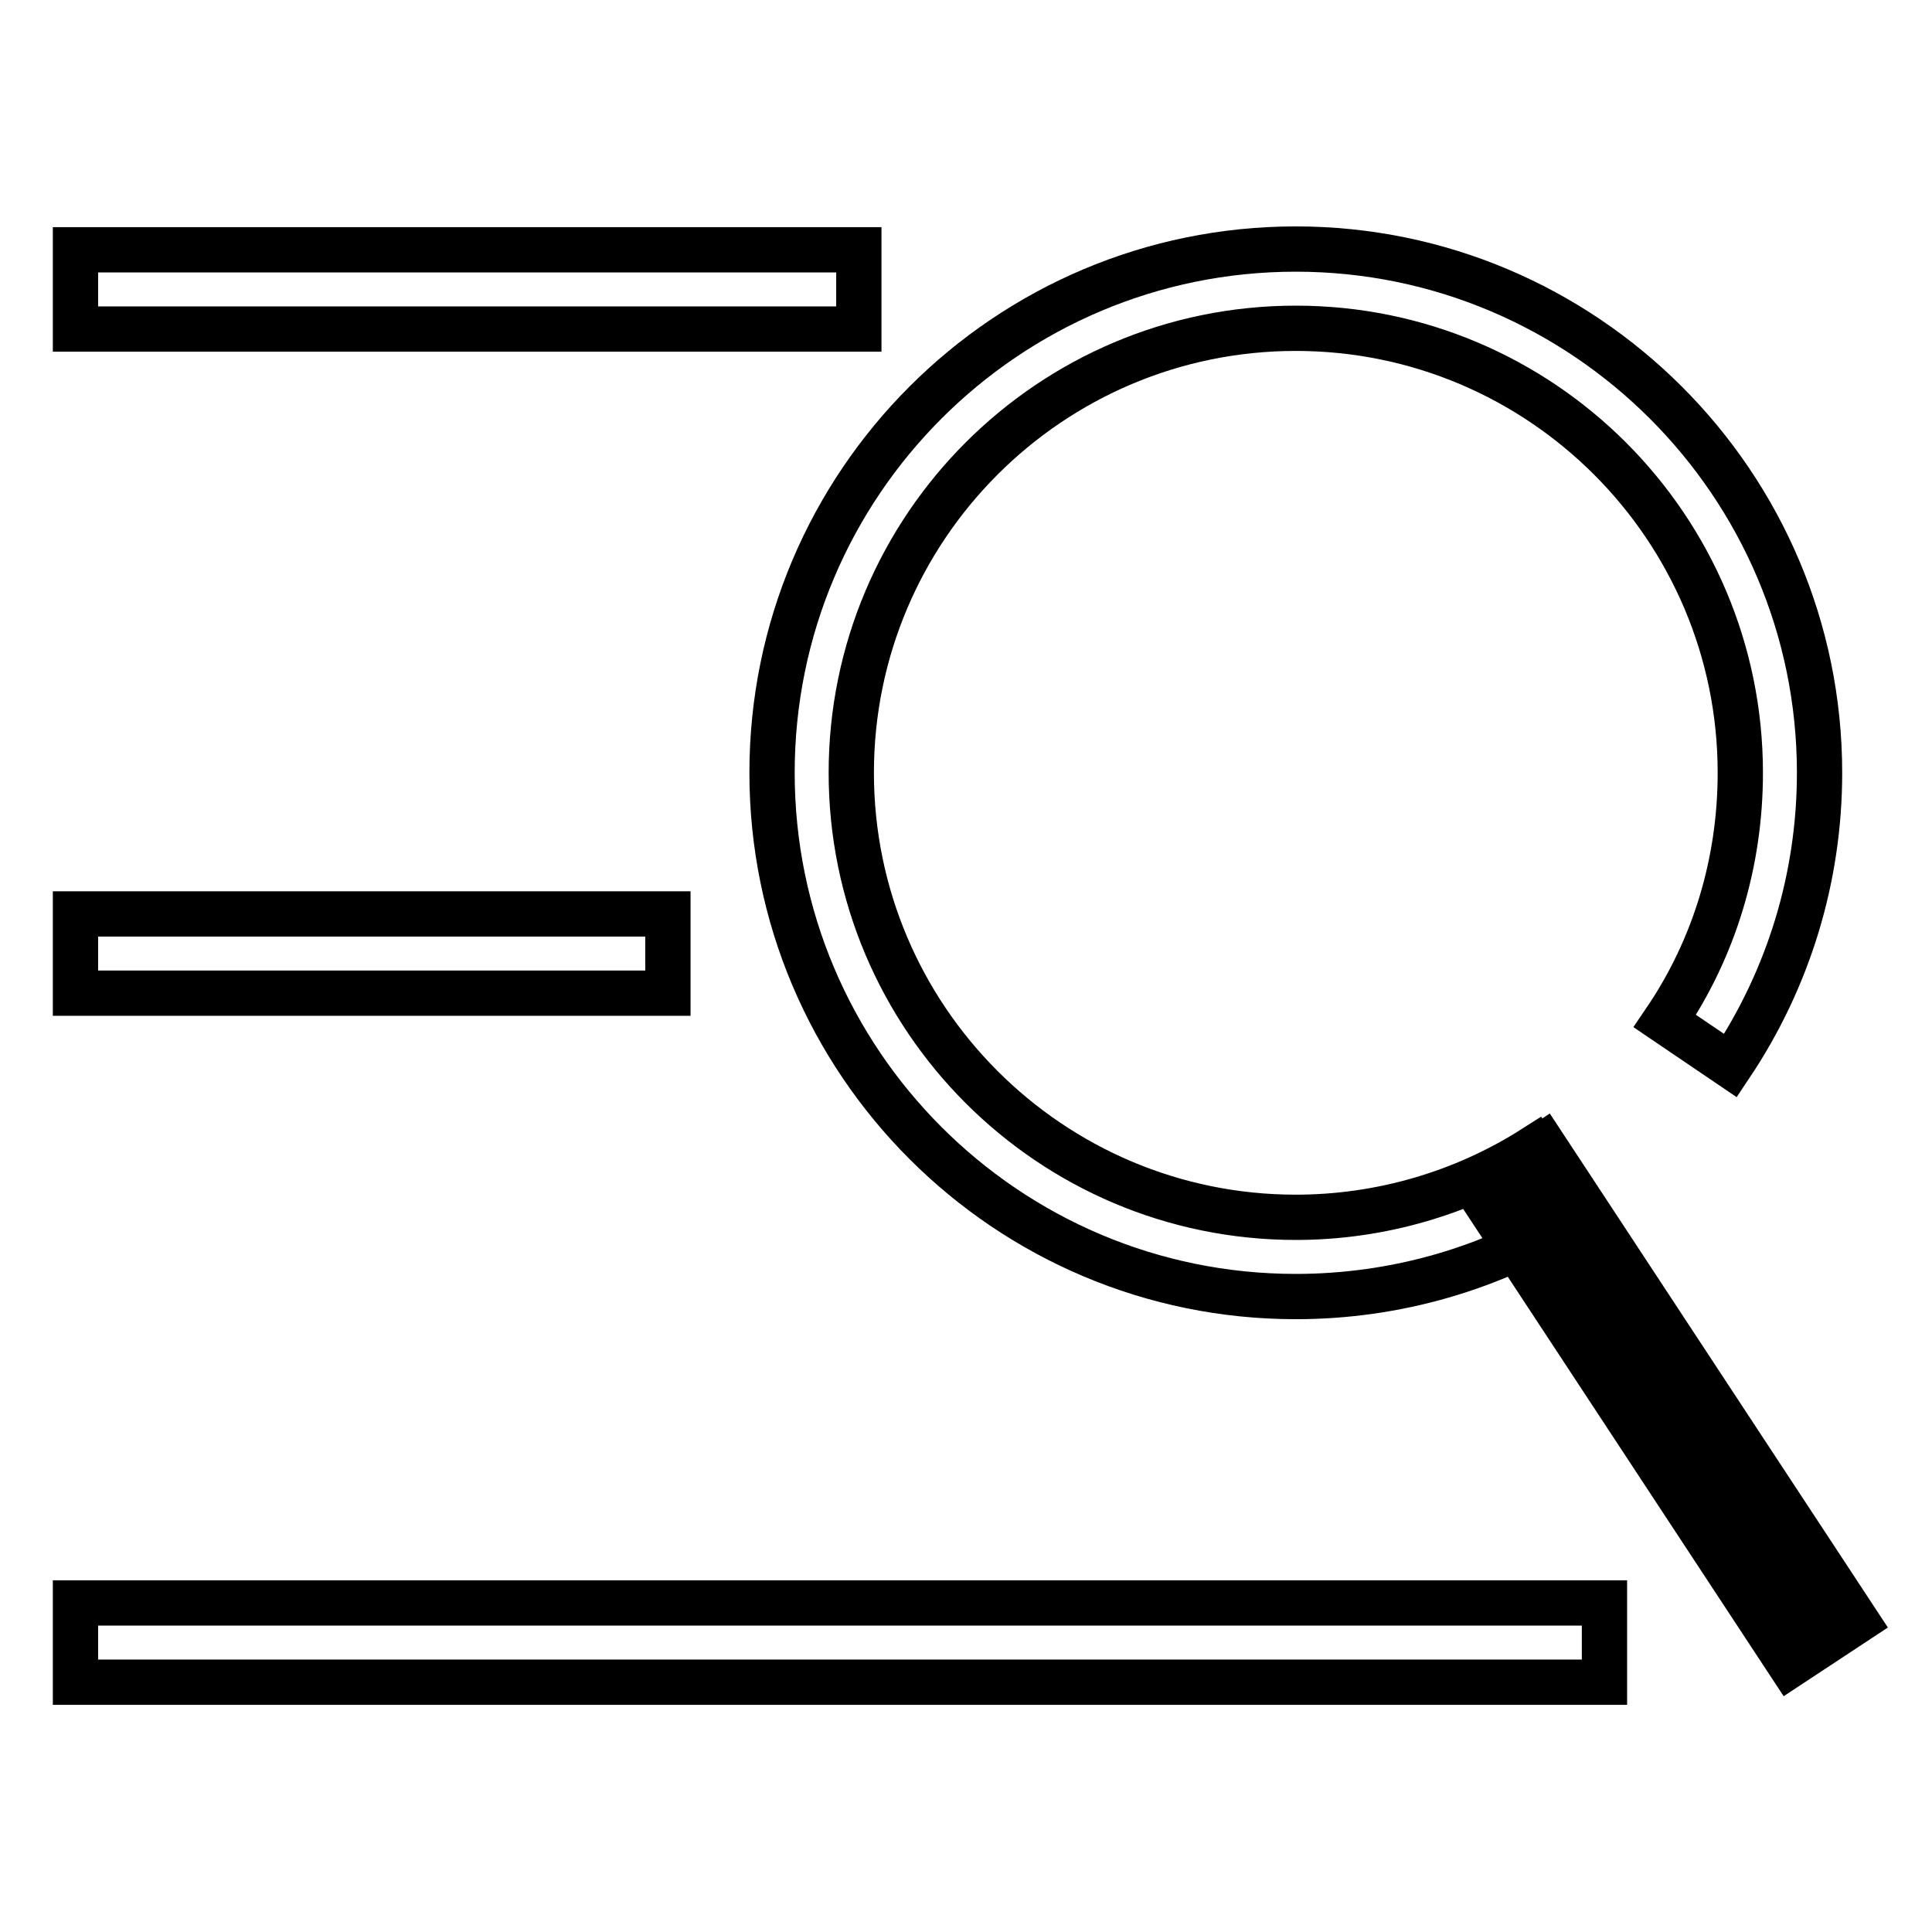 <?xml version="1.0" encoding="utf-8"?>
<!-- Svg Vector Icons : http://www.onlinewebfonts.com/icon -->
<!DOCTYPE svg PUBLIC "-//W3C//DTD SVG 1.1//EN" "http://www.w3.org/Graphics/SVG/1.1/DTD/svg11.dtd">
<svg version="1.1" xmlns="http://www.w3.org/2000/svg" xmlns:xlink="http://www.w3.org/1999/xlink" x="0px" y="0px" viewBox="0 0 256 256" enable-background="new 0 0 256 256" xml:space="preserve">
<g><g><path stroke-width="6" fill-opacity="0" stroke="#000000"  d="M171.7,171.8c-38.3,0-69.4-31.1-69.4-69.4s31.1-69.4,69.4-69.4c38.2,0,69.4,31.1,69.4,69.4c0,13.9-4.1,27.3-11.8,38.8l-8.7-5.9c6.6-9.7,10-21.1,10-32.9c0-32.5-26.4-58.9-58.9-58.9c-32.5,0-58.9,26.4-58.9,58.9s26.4,58.9,58.9,58.9c11.2,0,22.2-3.2,31.6-9.2l5.7,8.9C197.8,168.1,184.9,171.8,171.7,171.8z"/><path stroke-width="6" fill-opacity="0" stroke="#000000"  d="M204.5,151.7l41.5,63.1l-8.8,5.8l-41.5-63.1L204.5,151.7z"/><path stroke-width="6" fill-opacity="0" stroke="#000000"  d="M200.1,154.6l41.5,63.1L200.1,154.6z"/><path stroke-width="6" fill-opacity="0" stroke="#000000"  d="M10,33.1h103.8v10.5H10V33.1z"/><path stroke-width="6" fill-opacity="0" stroke="#000000"  d="M10,121.1h78.5v10.5H10V121.1L10,121.1z"/><path stroke-width="6" fill-opacity="0" stroke="#000000"  d="M10,212.4h202.6v10.5H10V212.4L10,212.4z"/></g></g>
</svg>